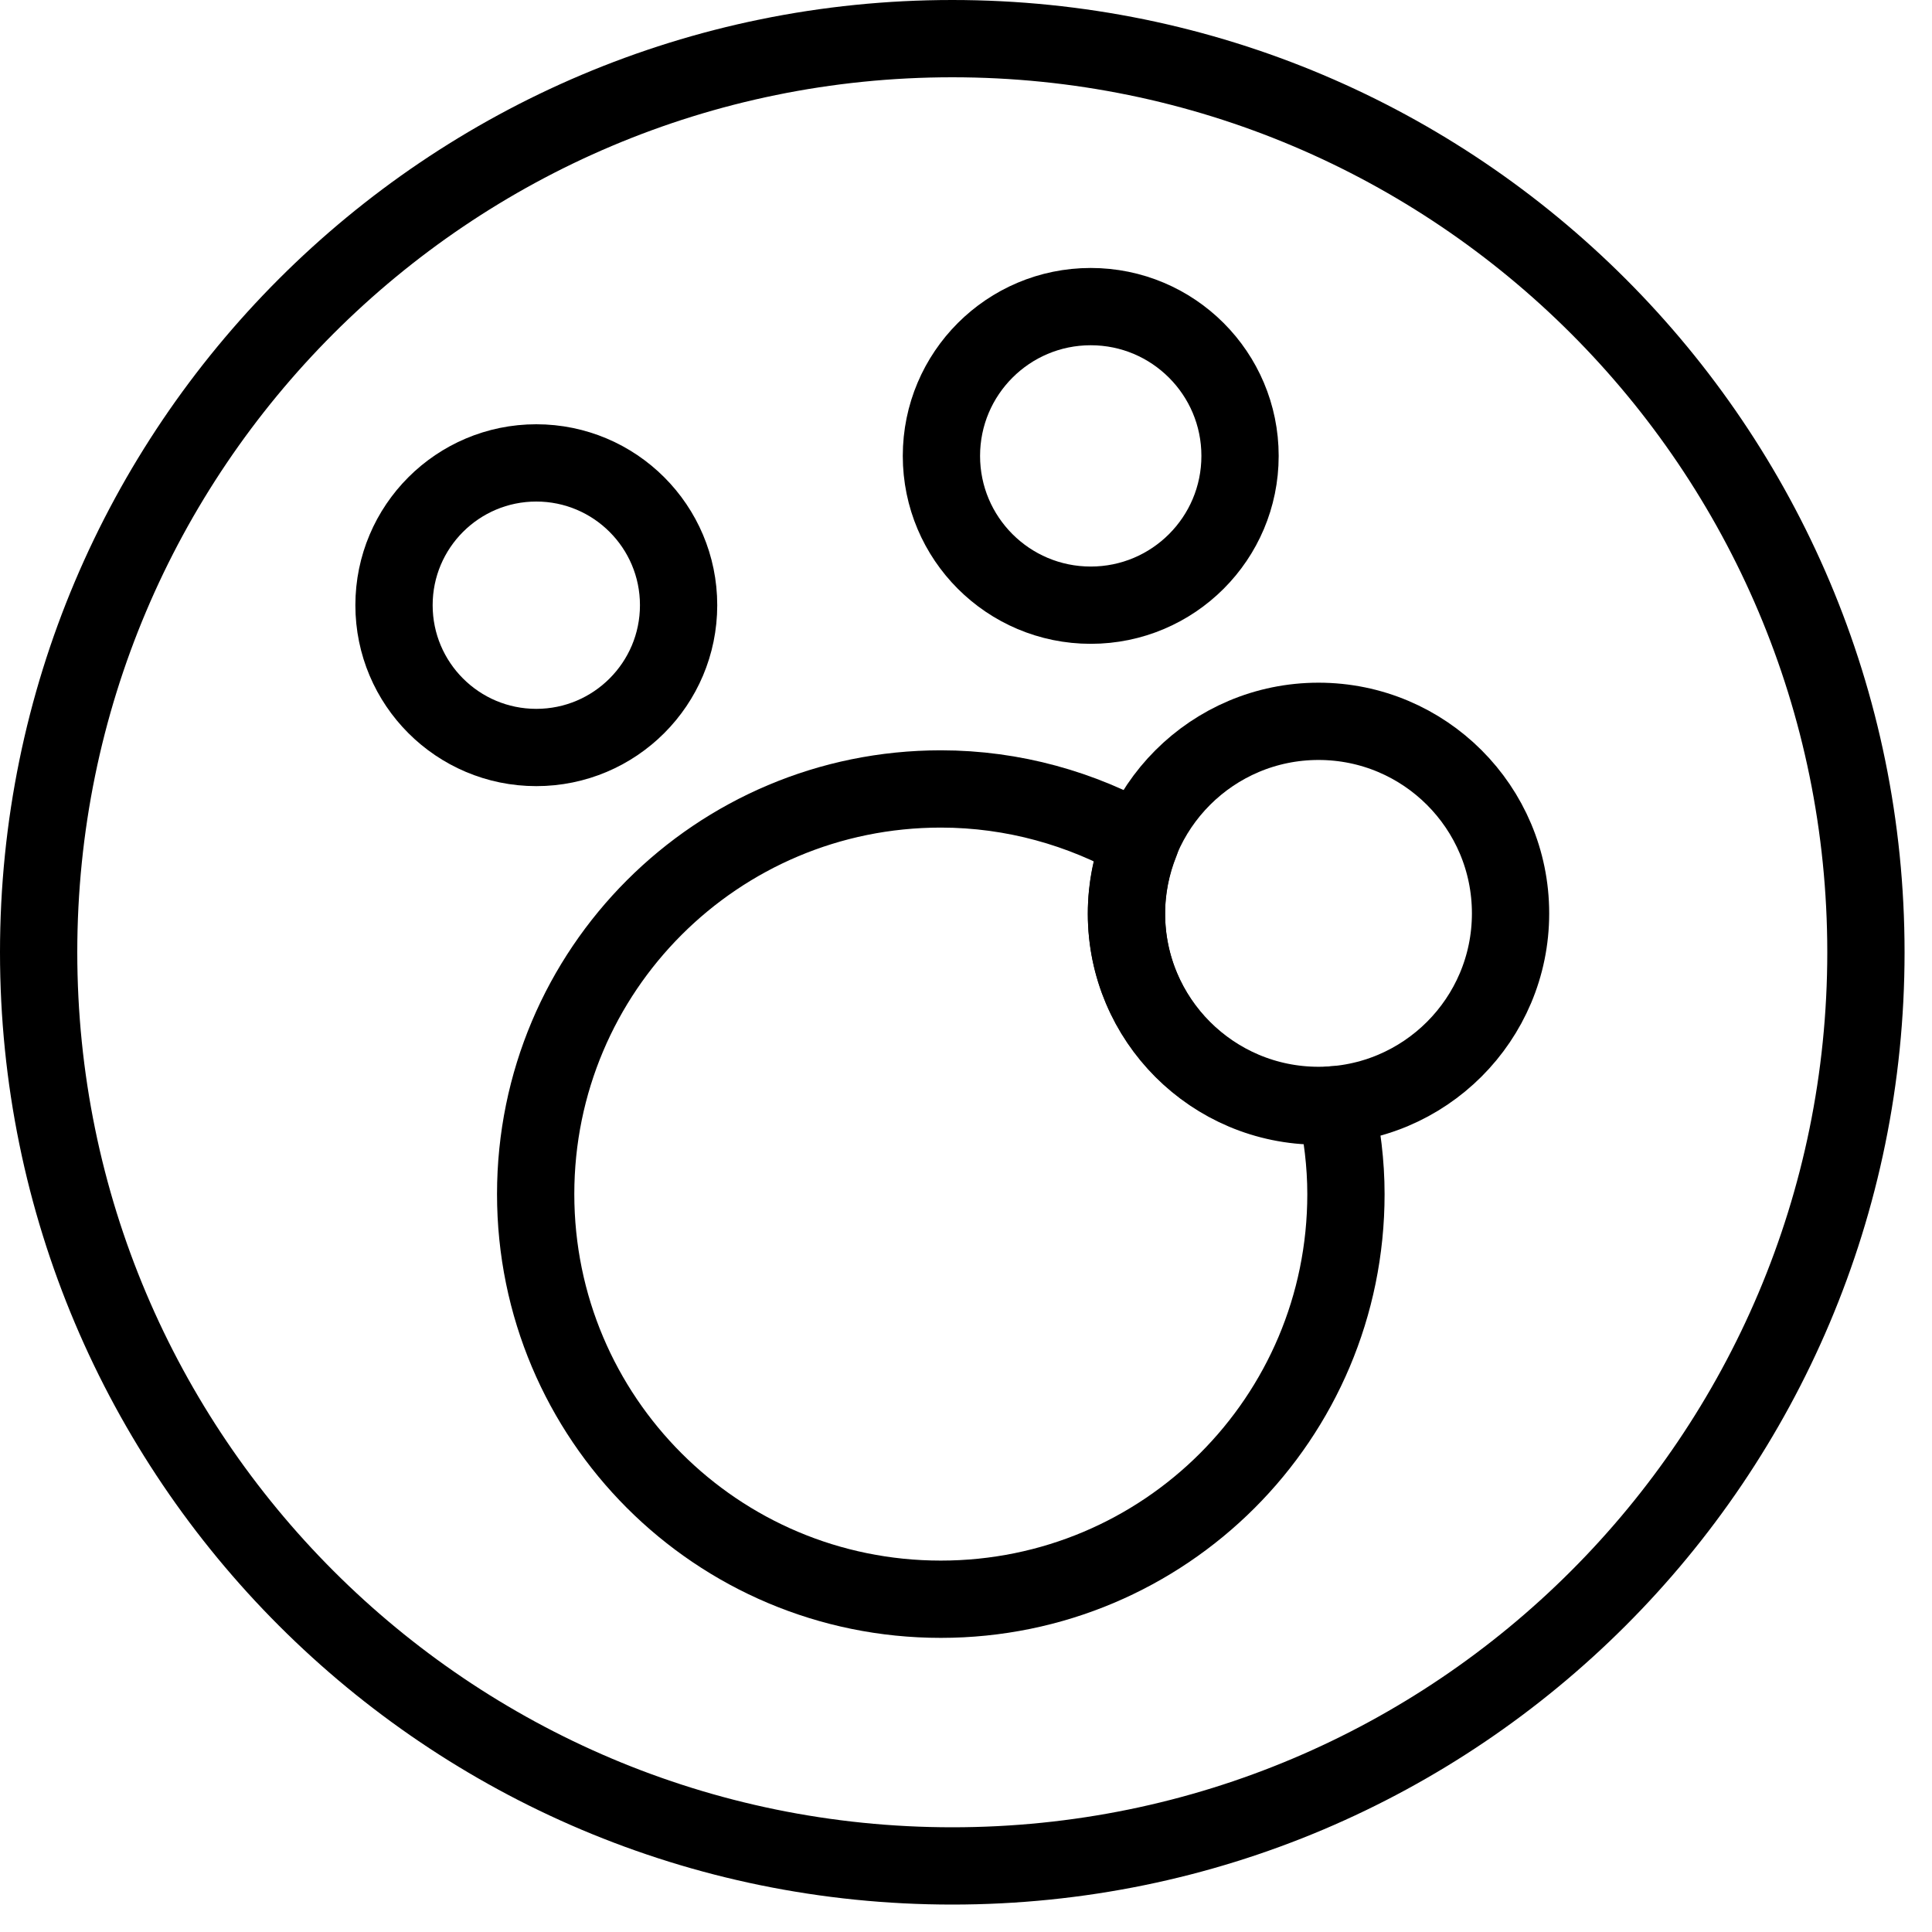 <svg xmlns="http://www.w3.org/2000/svg" fill="none" viewBox="0 0 50 50" height="50" width="50">
<path stroke-linejoin="round" stroke-linecap="round" stroke-width="2" stroke="black" d="M28.228 15.662C30.362 15.662 32.092 13.933 32.092 11.799C32.092 9.665 30.362 7.935 28.228 7.935C26.094 7.935 24.364 9.665 24.364 11.799C24.364 13.933 26.094 15.662 28.228 15.662Z"></path>
<path stroke-linejoin="round" stroke-linecap="round" stroke-width="2" stroke="black" d="M13.879 19.345C15.913 19.345 17.562 17.696 17.562 15.662C17.562 13.629 15.913 11.98 13.879 11.98C11.846 11.98 10.197 13.629 10.197 15.662C10.197 17.696 11.846 19.345 13.879 19.345Z"></path>
<path stroke-linejoin="round" stroke-linecap="round" stroke-width="2" stroke="black" d="M34.123 28.608C36.868 28.608 39.093 26.383 39.093 23.638C39.093 20.893 36.868 18.668 34.123 18.668C31.378 18.668 29.153 20.893 29.153 23.638C29.153 26.383 31.378 28.608 34.123 28.608Z"></path>
<path stroke-linejoin="round" stroke-linecap="round" stroke-width="2" stroke="black" d="M34.123 28.625C31.382 28.625 29.153 26.395 29.153 23.654C29.153 22.994 29.285 22.366 29.516 21.789C27.997 20.93 26.23 20.418 24.348 20.418C18.552 20.418 13.863 25.108 13.863 30.903C13.863 36.699 18.552 41.388 24.348 41.388C30.143 41.388 34.833 36.699 34.833 30.903C34.833 30.111 34.734 29.334 34.569 28.591C34.42 28.591 34.272 28.641 34.123 28.641V28.625Z"></path>
<path stroke-linejoin="round" stroke-linecap="round" stroke-width="2" stroke="black" d="M24.645 48.29C37.704 48.29 48.29 37.704 48.29 24.645C48.29 11.586 37.704 1 24.645 1C11.586 1 1 11.586 1 24.645C1 37.704 11.586 48.29 24.645 48.29Z"></path>
</svg>
